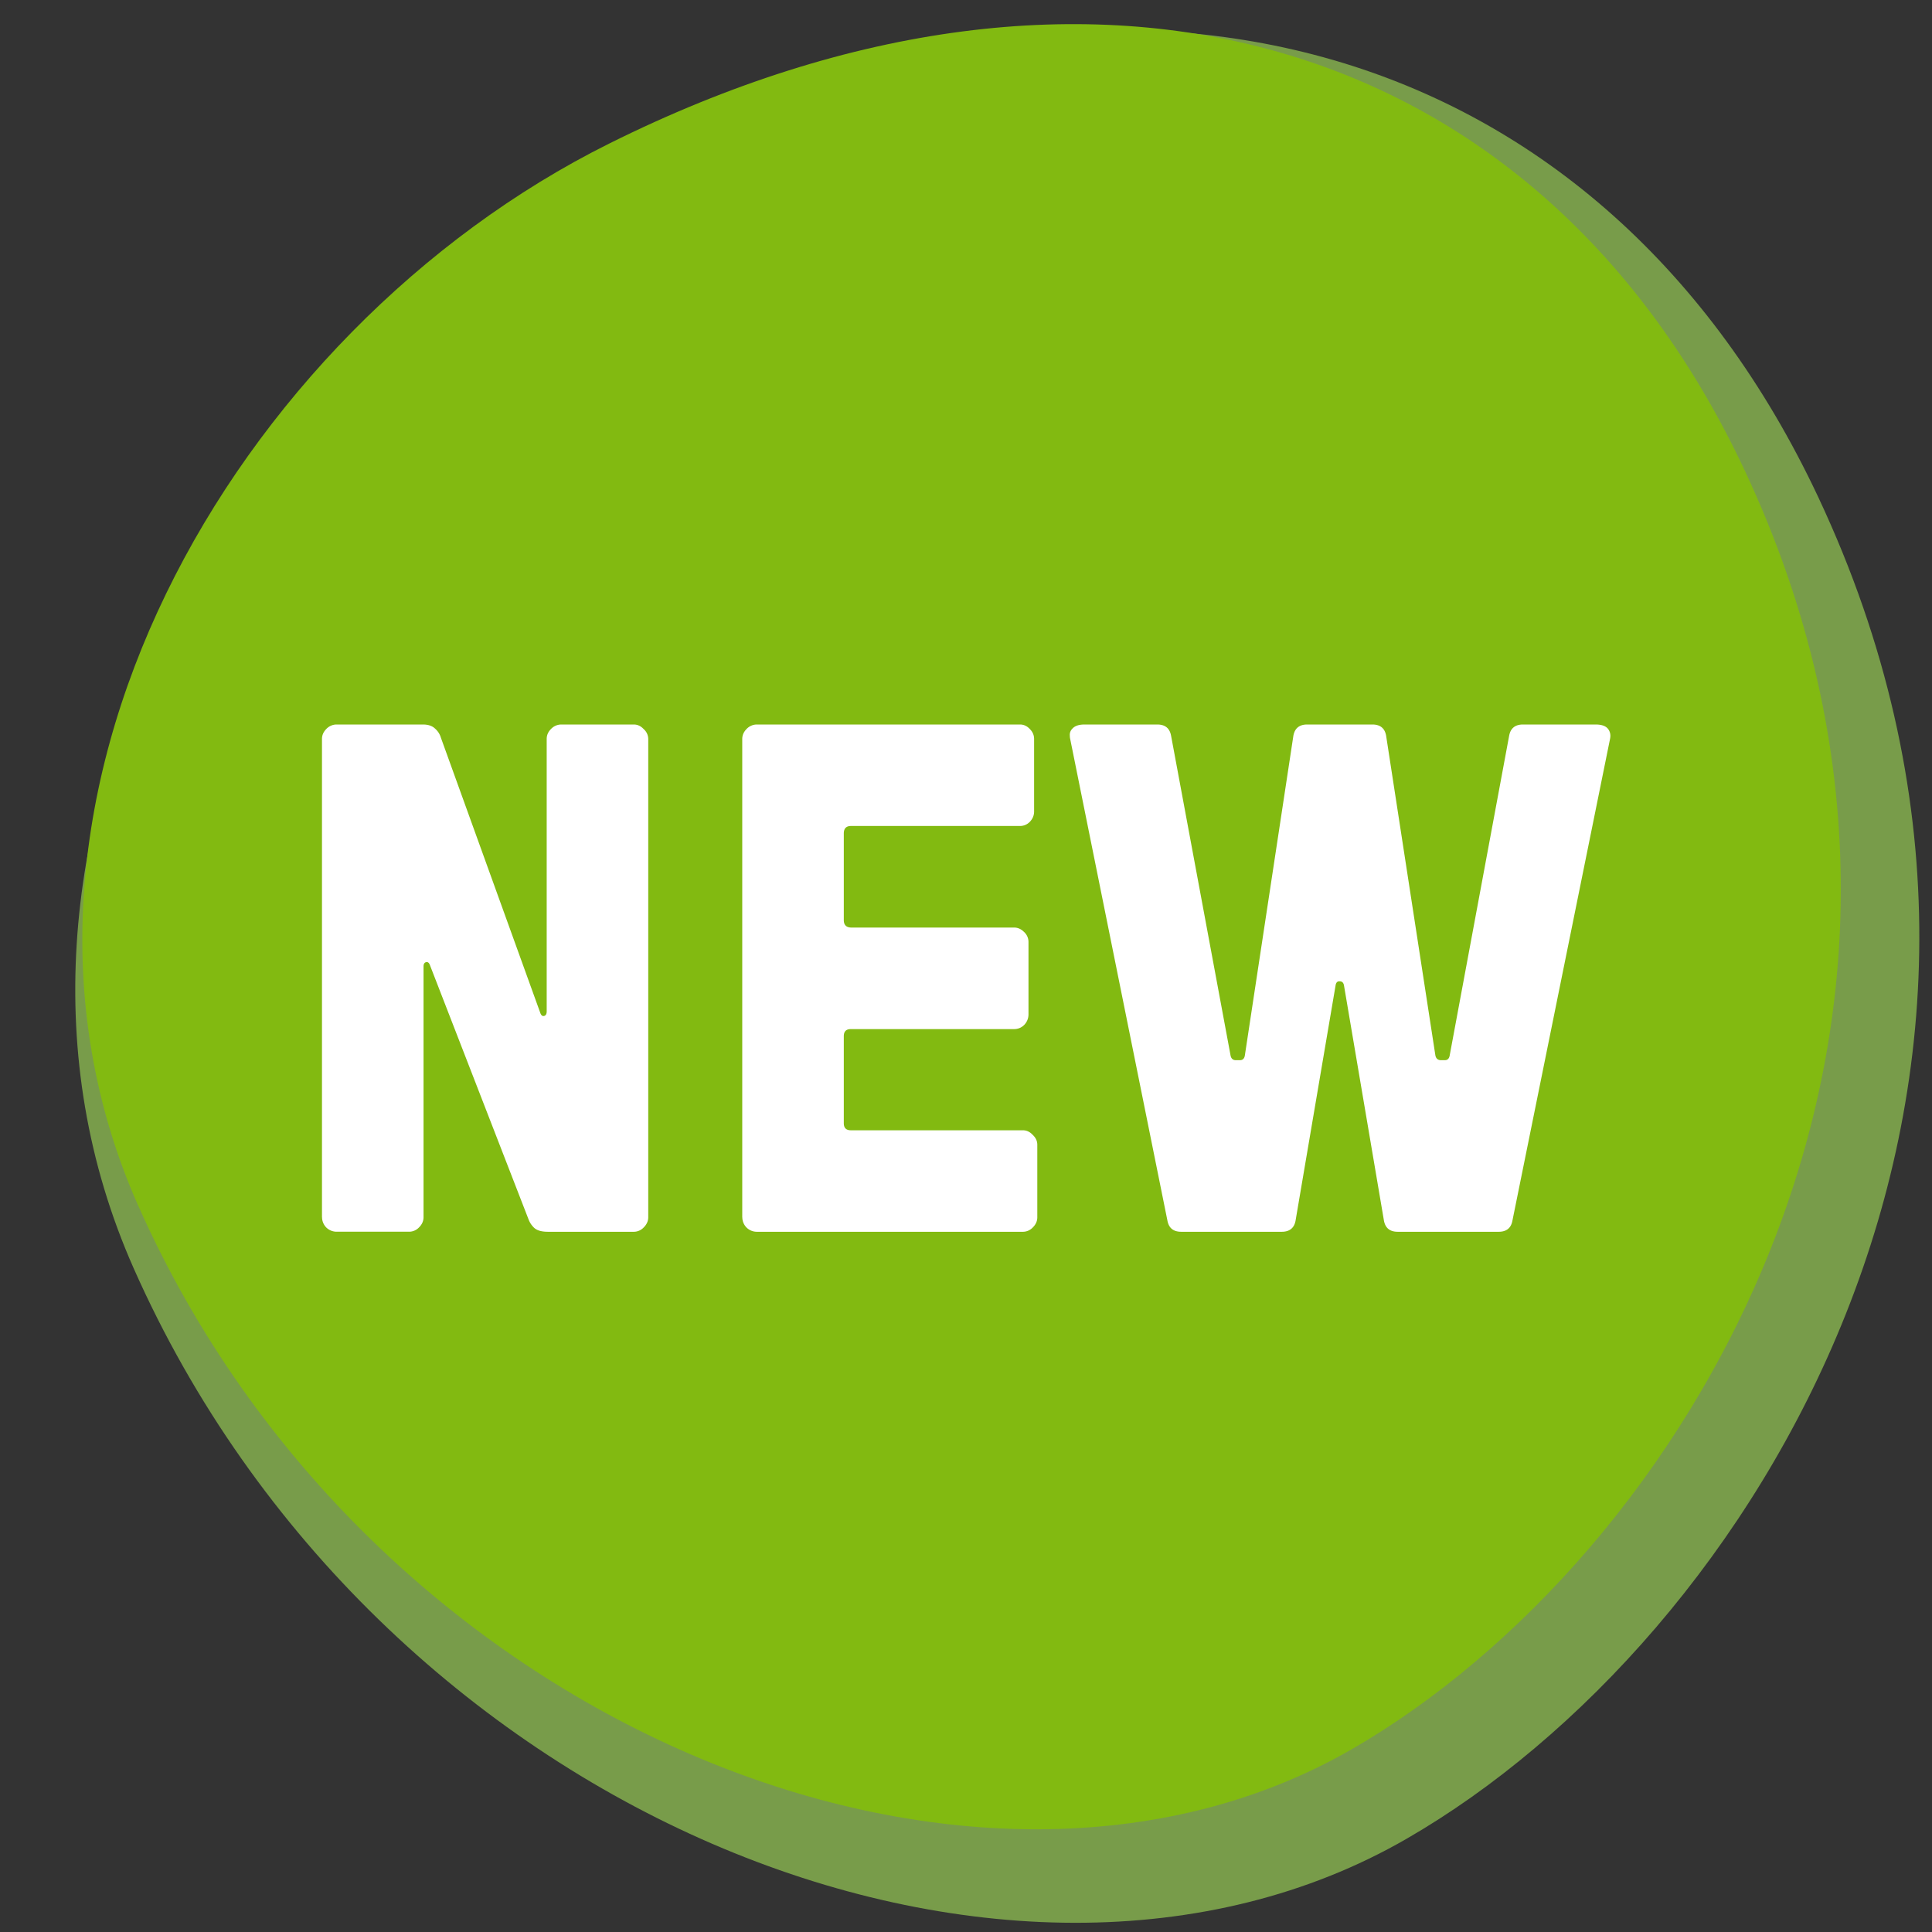 <svg width="32" height="32" viewBox="0 0 32 32" fill="none" xmlns="http://www.w3.org/2000/svg"><rect x="0" y="0" width="32" height="32" fill="#333333" stroke="none"/><path fill-rule="evenodd" clip-rule="evenodd" d="M2.214 21.007c4 9.03 14.522 13.238 21.085 9.448 5.735-3.31 11.396-12.477 6.817-22.221-3.548-7.55-11.294-9.866-19.724-5.665C3.877 5.815-.88 14.026 2.214 21.007z" fill="#789C4A"/><path fill-rule="evenodd" clip-rule="evenodd" d="M2.286 19.962c3.814 8.61 13.848 12.623 20.107 9.009 5.469-3.158 10.867-11.899 6.5-21.19C25.51.583 18.124-1.627 10.086 2.38c-6.214 3.096-10.75 10.926-7.8 17.583z" fill="#82BA11"/><path d="M5.333 20.162V12.24c0-.062.024-.117.07-.164a.235.235 0 01.17-.076h1.43c.09 0 .158.023.205.07a.315.315 0 01.094.147L8.95 16.78c.015.04.037.055.064.047.027-.008.041-.033.041-.076V12.24c0-.062.023-.117.07-.164a.235.235 0 01.17-.076h1.201c.063 0 .118.025.165.076a.22.22 0 01.076.164v7.922c0 .063-.026.12-.077.17a.225.225 0 01-.164.07H9.077c-.105 0-.181-.021-.228-.064a.37.37 0 01-.094-.14L7.12 15.983c-.015-.039-.037-.054-.064-.046-.027.007-.041.03-.041.07v4.154c0 .063-.025.12-.076.17a.225.225 0 01-.164.07H5.574a.245.245 0 01-.17-.07.245.245 0 01-.07-.17zm6.961 0V12.24c0-.062.024-.117.07-.164a.235.235 0 01.17-.076h4.36c.062 0 .117.025.164.076.047.047.07.102.07.164v1.201c0 .063-.023.12-.07.17a.225.225 0 01-.164.07h-2.8c-.079 0-.118.042-.118.124v1.435c0 .078.039.12.117.123h2.701c.063 0 .117.024.164.07a.224.224 0 01.077.17v1.202a.25.25 0 01-.07.17.231.231 0 01-.17.07h-2.702c-.078 0-.117.039-.117.117v1.442c0 .078.039.117.117.117h2.848c.062 0 .117.025.164.076.05.047.076.101.076.164v1.201c0 .063-.025.12-.076.17a.225.225 0 01-.164.07h-4.406a.244.244 0 01-.17-.07.244.244 0 01-.07-.17zm5.432-7.922a.218.218 0 01-.006-.053.141.141 0 01.041-.117c.04-.047.108-.07.205-.07h1.201c.13 0 .205.06.229.182l.984 5.29c.008.055.035.085.082.088h.076c.047 0 .075-.029.082-.087l.803-5.291c.024-.122.1-.182.229-.182h1.078c.129 0 .205.06.228.182l.815 5.29c.008.055.037.085.088.088h.07c.047 0 .074-.029.082-.087l.984-5.291c.024-.122.1-.182.229-.182h1.201c.098 0 .166.023.205.07a.186.186 0 01.041.117.272.272 0 01-.006.053l-1.617 7.98c-.023.122-.1.182-.228.182h-1.67c-.13 0-.205-.06-.229-.181l-.662-3.897c-.008-.047-.031-.07-.07-.07-.04-.004-.063.02-.07.07l-.663 3.897c-.023.12-.1.181-.228.181h-1.664c-.13 0-.205-.06-.229-.181l-1.611-7.98z" fill="#fff"/></svg>